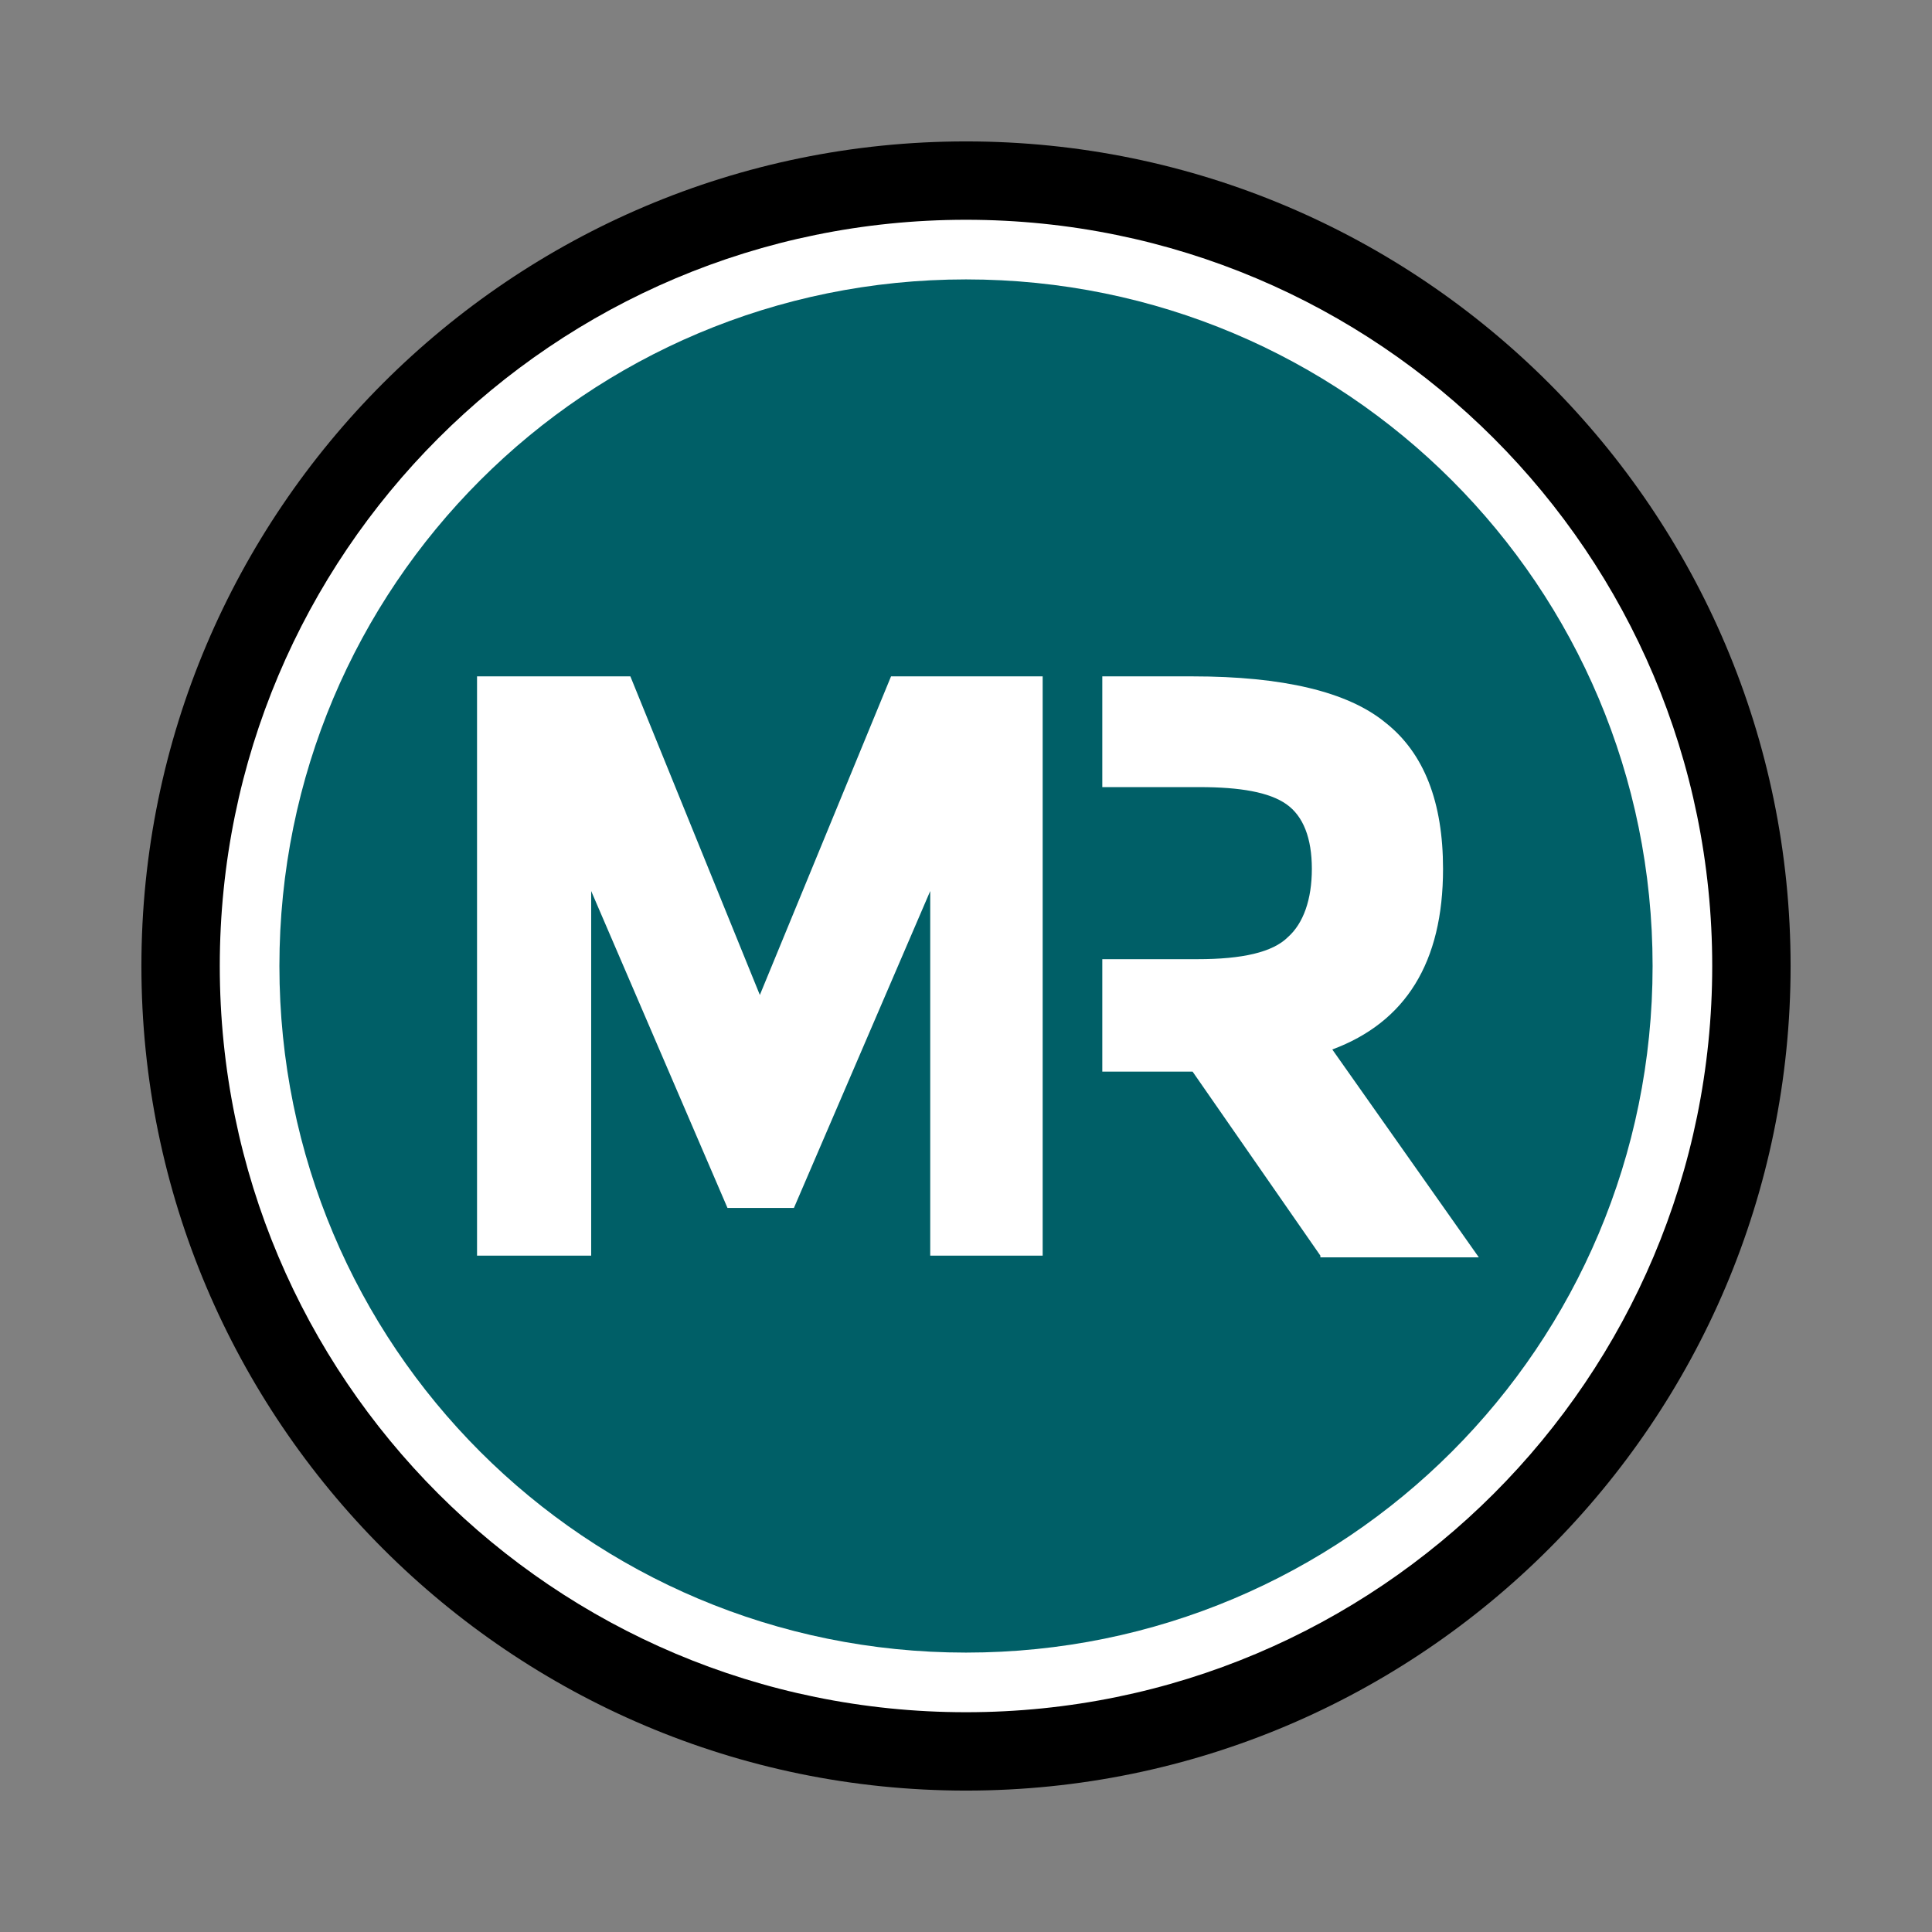 <?xml version="1.0" encoding="utf-8"?>
<!-- Generator: Adobe Illustrator 27.0.1, SVG Export Plug-In . SVG Version: 6.00 Build 0)  -->
<svg version="1.1" id="Laag_1" xmlns="http://www.w3.org/2000/svg" xmlns:xlink="http://www.w3.org/1999/xlink" x="0px" y="0px"
	 viewBox="0 0 113.4 113.4" style="enable-background:new 0 0 113.4 113.4;" xml:space="preserve">
<rect x="0" y="0" width="113.4" height="113.4" fill="#808080" stroke="none"/>
<style type="text/css">
	.st0{fill:#FFFFFF;}
	.st1{fill:#005F67;}
</style>
<ellipse class="st0" cx="57.6" cy="57.6" rx="35.6" ry="36"/>
<circle class="st0" cx="57.6" cy="56.7" r="44.8"/>
<path class="st1" d="M56.7,16.4c-22.3,0-40.3,18-40.3,40.3C16.4,79,34.4,97,56.7,97S97,79,97,56.7C97,34.4,79,16.4,56.7,16.4z
	 M61.2,73.7h-6.6V52.3l-8,18.6h-3.9l-8-18.6v21.4H28V39.7H37l7.6,18.7l7.7-18.7h8.9V73.7z M77.5,73.7L70,62.9h-5.3v-6.6h5.6
	c2.6,0,4.4-0.4,5.3-1.3c0.9-0.8,1.4-2.2,1.4-4c0-1.8-0.5-3.1-1.5-3.8c-1-0.7-2.7-1-5.1-1h-5.7v-6.5H70c5.3,0,9.1,0.9,11.3,2.7
	c2.3,1.8,3.4,4.7,3.4,8.6c0,5.5-2.2,9-6.5,10.6l8.6,12.2H77.5z"/>
<g>
	<path d="M56.7,8.3C30,8.3,8.3,30,8.3,56.7c0,26.7,21.7,48.4,48.4,48.4s48.4-21.7,48.4-48.4C105.1,30,83.4,8.3,56.7,8.3z
		 M56.7,100.5c-24.2,0-43.8-19.6-43.8-43.8c0-24.2,19.6-43.8,43.8-43.8s43.8,19.6,43.8,43.8C100.5,80.9,80.9,100.5,56.7,100.5z"/>
</g>
</svg>
